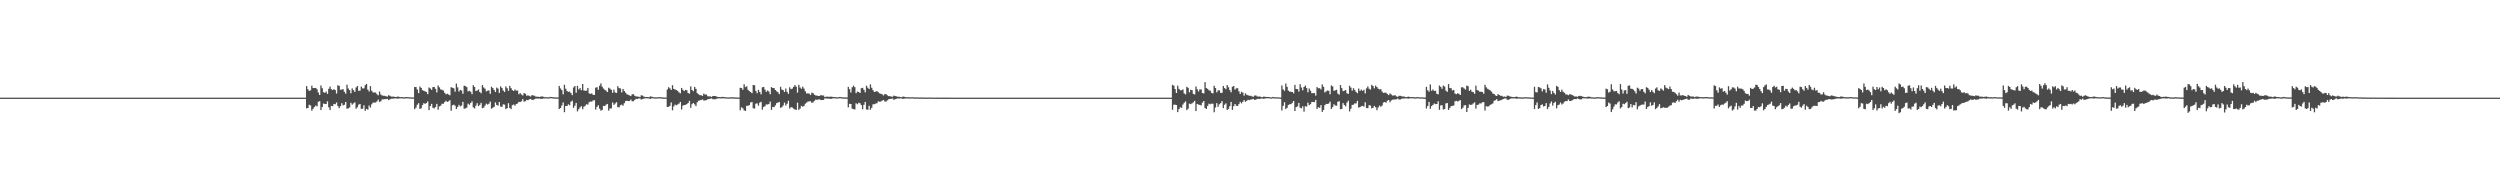 <?xml version="1.0" encoding="UTF-8"?>
<svg xmlns="http://www.w3.org/2000/svg" width="1920" height="150">
  <path d="M0 74.999h1v1.000H0zM1 74.999h1v1.000H1zM2 74.999h1v1.000H2zM3 74.999h1v1.000H3zM4 74.999h1v1.000H4zM5 74.999h1v1.000H5zM6 74.999h1v1.000H6zM7 74.999h1v1.000H7zM8 74.999h1v1.000H8zM9 74.999h1v1.000H9zM10 74.999h1v1.000H10zM11 74.999h1v1.000H11zM12 74.999h1v1.000H12zM13 74.999h1v1.000H13zM14 74.999h1v1.000H14zM15 74.999h1v1.000H15zM16 74.999h1v1.000H16zM17 74.999h1v1.000H17zM18 74.999h1v1.000H18zM19 74.999h1v1.000H19zM20 74.999h1v1.000H20zM21 74.999h1v1.000H21zM22 74.999h1v1.000H22zM23 74.999h1v1.000H23zM24 74.999h1v1.000H24zM25 74.999h1v1.000H25zM26 74.999h1v1.000H26zM27 74.999h1v1.000H27zM28 74.999h1v1.000H28zM29 74.999h1v1.000H29zM30 74.999h1v1.000H30zM31 74.999h1v1.000H31zM32 74.999h1v1.000H32zM33 74.999h1v1.000H33zM34 74.999h1v1.000H34zM35 74.999h1v1.000H35zM36 74.999h1v1.000H36zM37 74.999h1v1.000H37zM38 74.999h1v1.000H38zM39 74.999h1v1.000H39zM40 74.999h1v1.000H40zM41 74.999h1v1.000H41zM42 74.999h1v1.000H42zM43 74.999h1v1.000H43zM44 74.999h1v1.000H44zM45 74.999h1v1.000H45zM46 74.999h1v1.000H46zM47 74.999h1v1.000H47zM48 74.999h1v1.000H48zM49 74.999h1v1.000H49zM50 74.999h1v1.000H50zM51 74.999h1v1.000H51zM52 74.999h1v1.000H52zM53 74.999h1v1.000H53zM54 74.999h1v1.000H54zM55 74.999h1v1.000H55zM56 74.999h1v1.000H56zM57 74.999h1v1.000H57zM58 74.999h1v1.000H58zM59 74.999h1v1.000H59zM60 74.999h1v1.000H60zM61 74.999h1v1.000H61zM62 74.999h1v1.000H62zM63 74.999h1v1.000H63zM64 74.999h1v1.000H64zM65 74.999h1v1.000H65zM66 74.999h1v1.000H66zM67 74.999h1v1.000H67zM68 74.999h1v1.000H68zM69 74.999h1v1.000H69zM70 74.999h1v1.000H70zM71 74.999h1v1.000H71zM72 74.999h1v1.000H72zM73 74.999h1v1.000H73zM74 74.999h1v1.000H74zM75 74.999h1v1.000H75zM76 74.999h1v1.000H76zM77 74.999h1v1.000H77zM78 74.999h1v1.000H78zM79 74.999h1v1.000H79zM80 74.999h1v1.000H80zM81 74.999h1v1.000H81zM82 74.999h1v1.000H82zM83 74.999h1v1.000H83zM84 74.999h1v1.000H84zM85 74.999h1v1.000H85zM86 74.999h1v1.000H86zM87 74.999h1v1.000H87zM88 74.999h1v1.000H88zM89 74.999h1v1.000H89zM90 74.999h1v1.000H90zM91 74.999h1v1.000H91zM92 74.999h1v1.000H92zM93 74.999h1v1.000H93zM94 74.999h1v1.000H94zM95 74.999h1v1.000H95zM96 74.999h1v1.000H96zM97 74.999h1v1.000H97zM98 74.999h1v1.000H98zM99 74.999h1v1.000H99zM100 74.999h1v1.000H100zM101 74.999h1v1.000H101zM102 74.999h1v1.000H102zM103 74.999h1v1.000H103zM104 74.999h1v1.000H104zM105 74.999h1v1.000H105zM106 74.999h1v1.000H106zM107 74.999h1v1.000H107zM108 74.999h1v1.000H108zM109 74.999h1v1.000H109zM110 74.999h1v1.000H110zM111 74.999h1v1.000H111zM112 74.999h1v1.000H112zM113 74.999h1v1.000H113zM114 74.999h1v1.000H114zM115 74.999h1v1.000H115zM116 74.999h1v1.000H116zM117 74.999h1v1.000H117zM118 74.999h1v1.000H118zM119 74.999h1v1.000H119zM120 74.999h1v1.000H120zM121 74.999h1v1.000H121zM122 74.999h1v1.000H122zM123 74.999h1v1.000H123zM124 74.999h1v1.000H124zM125 74.999h1v1.000H125zM126 74.999h1v1.000H126zM127 74.999h1v1.000H127zM128 74.999h1v1.000H128zM129 74.999h1v1.000H129zM130 74.999h1v1.000H130zM131 74.999h1v1.000H131zM132 74.999h1v1.000H132zM133 74.999h1v1.000H133zM134 74.999h1v1.000H134zM135 74.999h1v1.000H135zM136 74.999h1v1.000H136zM137 74.999h1v1.000H137zM138 74.999h1v1.000H138zM139 74.999h1v1.000H139zM140 74.999h1v1.000H140zM141 74.999h1v1.000H141zM142 74.999h1v1.000H142zM143 74.999h1v1.000H143zM144 74.999h1v1.000H144zM145 74.999h1v1.000H145zM146 74.999h1v1.000H146zM147 74.999h1v1.000H147zM148 74.999h1v1.000H148zM149 74.999h1v1.000H149zM150 74.999h1v1.000H150zM151 74.999h1v1.000H151zM152 74.999h1v1.000H152zM153 74.999h1v1.000H153zM154 74.999h1v1.000H154zM155 74.999h1v1.000H155zM156 74.999h1v1.000H156zM157 74.999h1v1.000H157zM158 74.999h1v1.000H158zM159 74.999h1v1.000H159zM160 74.999h1v1.000H160zM161 74.999h1v1.000H161zM162 74.999h1v1.000H162zM163 74.999h1v1.000H163zM164 74.999h1v1.000H164zM165 74.999h1v1.000H165zM166 74.999h1v1.000H166zM167 74.999h1v1.000H167zM168 74.999h1v1.000H168zM169 74.999h1v1.000H169zM170 74.999h1v1.000H170zM171 74.999h1v1.000H171zM172 74.999h1v1.000H172zM173 74.999h1v1.000H173zM174 74.999h1v1.000H174zM175 74.999h1v1.000H175zM176 74.999h1v1.000H176zM177 74.999h1v1.000H177zM178 74.999h1v1.000H178zM179 74.999h1v1.000H179zM180 74.999h1v1.000H180zM181 74.999h1v1.000H181zM182 74.999h1v1.000H182zM183 74.999h1v1.000H183zM184 74.999h1v1.000H184zM185 74.999h1v1.000H185zM186 74.999h1v1.000H186zM187 74.999h1v1.000H187zM188 74.999h1v1.000H188zM189 74.999h1v1.000H189zM190 74.999h1v1.000H190zM191 74.999h1v1.000H191zM192 74.999h1v1.000H192zM193 74.999h1v1.000H193zM194 74.999h1v1.000H194zM195 74.999h1v1.000H195zM196 74.999h1v1.000H196zM197 74.999h1v1.000H197zM198 74.999h1v1.000H198zM199 74.999h1v1.000H199zM200 74.999h1v1.000H200zM201 74.999h1v1.000H201zM202 74.999h1v1.000H202zM203 74.999h1v1.000H203zM204 74.999h1v1.000H204zM205 74.999h1v1.000H205zM206 74.999h1v1.000H206zM207 74.999h1v1.000H207zM208 74.999h1v1.000H208zM209 74.999h1v1.000H209zM210 74.999h1v1.000H210zM211 74.999h1v1.000H211zM212 74.999h1v1.000H212zM213 74.999h1v1.000H213zM214 74.999h1v1.000H214zM215 74.999h1v1.000H215zM216 74.999h1v1.000H216zM217 74.999h1v1.000H217zM218 74.998h1v1.000H218zM219 74.999h1v1.000H219zM220 74.999h1v1.000H220zM221 74.999h1v1.000H221zM222 74.999h1v1.000H222zM223 74.999h1v1.000H223zM224 74.999h1v1.000H224zM225 74.999h1v1.000H225zM226 74.999h1v1.000H226zM227 74.999h1v1.000H227zM228 74.999h1v1.000H228zM229 74.999h1v1.000H229zM230 74.999h1v1.000H230zM231 74.999h1v1.000H231zM232 74.999h1v1.000H232zM233 74.999h1v1.000H233zM234 74.999h1v1.000H234zM235 66.142h1v17.089H235zM236 68.552h1v14.392H236zM237 69.833h1v10.676H237zM238 69.386h1v11.600H238zM239 65.813h1v19.228H239zM240 67.651h1v15.924H240zM241 67.586h1v14.552H241zM242 67.513h1v13.557H242zM243 68.624h1v13.044H243zM244 71.056h1v7.149H244zM245 72.979h1v4.708H245zM246 65.626h1v18.929H246zM247 67.795h1v14.390H247zM248 70.808h1v8.689H248zM249 71.254h1v8.591H249zM250 70.369h1v9.566H250zM251 72.104h1v5.733H251zM252 68.186h1v14.229H252zM253 66.458h1v18.053H253zM254 68.569h1v12.732H254zM255 69.166h1v12.407H255zM256 68.446h1v11.389H256zM257 69.245h1v10.854H257zM258 71.853h1v6.837H258zM259 65.490h1v15.976H259zM260 65.953h1v17.144H260zM261 68.965h1v12.577H261zM262 68.766h1v10.493H262zM263 68.487h1v12.476H263zM264 70.466h1v10.019H264zM265 71.958h1v6.401H265zM266 65.002h1v18.508H266zM267 68.012h1v15.169H267zM268 69.211h1v13.303H268zM269 71.608h1v7.346H269zM270 67.876h1v12.516H270zM271 69.241h1v10.162H271zM272 70.611h1v7.997H272zM273 67.182h1v16.334H273zM274 66.088h1v16.308H274zM275 69.726h1v10.642H275zM276 69.651h1v10.187H276zM277 66.502h1v17.119H277zM278 67.891h1v15.620H278zM279 67.913h1v12.982H279zM280 65.441h1v19.697H280zM281 64.410h1v19.268H281zM282 68.870h1v15.345H282zM283 70.262h1v10.798H283zM284 66.169h1v16.426H284zM285 69.667h1v10.417H285zM286 71.010h1v7.763H286zM287 71.018h1v7.785H287zM288 71.063h1v7.693H288zM289 72.357h1v5.522H289zM290 73.200h1v3.314H290zM291 70.279h1v7.931H291zM292 72.542h1v5.291H292zM293 73.313h1v3.013H293zM294 73.538h1v2.750H294zM295 73.571h1v2.585H295zM296 73.977h1v2.169H296zM297 74.157h1v1.711H297zM298 73.134h1v3.777H298zM299 73.588h1v2.665H299zM300 74.192h1v1.626H300zM301 74.177h1v1.610H301zM302 74.166h1v1.535H302zM303 74.492h1v1.017H303zM304 74.424h1v1.215H304zM305 74.078h1v1.723H305zM306 74.374h1v1.178H306zM307 74.574h1v1.000H307zM308 74.569h1v1.000H308zM309 74.656h1v1.000H309zM310 74.770h1v1.000H310zM311 74.481h1v1.026H311zM312 74.547h1v1.000H312zM313 74.573h1v1.000H313zM314 74.766h1v1.000H314zM315 74.743h1v1.000H315zM316 74.819h1v1.000H316zM317 74.852h1v1.000H317zM318 66.839h1v17.025H318zM319 66.875h1v15.769H319zM320 68.761h1v11.693H320zM321 71.528h1v7.717H321zM322 66.471h1v17.239H322zM323 67.550h1v15.544H323zM324 69.204h1v11.546H324zM325 69.757h1v9.435H325zM326 70.145h1v9.603H326zM327 70.616h1v8.537H327zM328 72.309h1v5.604H328zM329 67.161h1v17.483H329zM330 67.938h1v13.524H330zM331 68.944h1v10.825H331zM332 66.906h1v15.901H332zM333 66.807h1v16.436H333zM334 68.272h1v13.796H334zM335 70.947h1v8.847H335zM336 65.620h1v18.639H336zM337 67.081h1v14.659H337zM338 68.657h1v12.510H338zM339 68.960h1v10.715H339zM340 69.532h1v10.194H340zM341 71.219h1v7.220H341zM342 72.392h1v4.991H342zM343 71.982h1v6.286H343zM344 72.530h1v5.306H344zM345 73.139h1v3.816H345zM346 66.991h1v18.060H346zM347 67.398h1v13.488H347zM348 67.791h1v12.573H348zM349 70.425h1v10.733H349zM350 64.172h1v19.519H350zM351 67.068h1v15.085H351zM352 70.323h1v10.227H352zM353 69.058h1v12.648H353zM354 69.556h1v11.570H354zM355 71.975h1v6.241H355zM356 65.846h1v17.598H356zM357 66.104h1v17.208H357zM358 66.932h1v15.681H358zM359 70.174h1v9.438H359zM360 69.751h1v10.712H360zM361 70.460h1v8.689H361zM362 72.350h1v5.487H362zM363 65.455h1v16.981H363zM364 66.764h1v16.530H364zM365 69.916h1v11.235H365zM366 69.548h1v9.733H366zM367 68.726h1v12.786H367zM368 70.664h1v9.894H368zM369 71.646h1v7.319H369zM370 65.312h1v17.786H370zM371 67.171h1v15.447H371zM372 68.090h1v13.001H372zM373 70.183h1v9.453H373zM374 69.625h1v10.723H374zM375 69.441h1v10.235H375zM376 72.033h1v5.972H376zM377 66.574h1v16.935H377zM378 67.640h1v15.085H378zM379 69.078h1v12.965H379zM380 70.698h1v7.955H380zM381 67.254h1v13.342H381zM382 68.052h1v13.067H382zM383 71.317h1v7.049H383zM384 66.369h1v15.456H384zM385 67.554h1v14.532H385zM386 69.501h1v10.611H386zM387 70.590h1v9.804H387zM388 66.410h1v17.390H388zM389 67.720h1v15.335H389zM390 69.724h1v9.541H390zM391 65.936h1v16.909H391zM392 67.663h1v16.153H392zM393 69.237h1v11.579H393zM394 69.899h1v10.315H394zM395 68.688h1v12.512H395zM396 69.559h1v10.342H396zM397 69.506h1v9.960H397zM398 72.376h1v5.870H398zM399 71.550h1v6.855H399zM400 72.617h1v5.183H400zM401 73.321h1v2.831H401zM402 71.462h1v6.547H402zM403 72.055h1v5.700H403zM404 73.482h1v3.250H404zM405 73.254h1v3.763H405zM406 73.599h1v2.705H406zM407 74.111h1v1.882H407zM408 73.052h1v3.670H408zM409 73.302h1v3.345H409zM410 73.548h1v2.720H410zM411 74.176h1v1.506H411zM412 74.281h1v1.433H412zM413 74.273h1v1.428H413zM414 74.521h1v1.175H414zM415 74.031h1v1.887H415zM416 74.111h1v1.745H416zM417 74.288h1v1.309H417zM418 74.693h1v1.000H418zM419 74.573h1v1.000H419zM420 74.681h1v1.000H420zM421 74.775h1v1.000H421zM422 74.419h1v1.052H422zM423 74.490h1v1.000H423zM424 74.614h1v1.000H424zM425 74.769h1v1.000H425zM426 74.810h1v1.000H426zM427 74.758h1v1.000H427zM428 74.843h1v1.000H428zM429 66.008h1v17.712H429zM430 67.963h1v15.001H430zM431 69.197h1v11.813H431zM432 72.435h1v6.208H432zM433 65.079h1v21.094H433zM434 68.168h1v13.244H434zM435 69.961h1v11.461H435zM436 70.489h1v9.625H436zM437 70.362h1v10.494H437zM438 71.463h1v6.679H438zM439 73.041h1v4.259H439zM440 67.179h1v15.633H440zM441 66.049h1v15.144H441zM442 71.236h1v7.805H442zM443 65.919h1v19.620H443zM444 68.691h1v15.226H444zM445 67.706h1v14.782H445zM446 69.269h1v12.287H446zM447 64.532h1v19.386H447zM448 69.452h1v12.529H448zM449 69.719h1v11.487H449zM450 69.557h1v10.483H450zM451 67.514h1v12.869H451zM452 71.725h1v6.742H452zM453 72.113h1v5.858H453zM454 71.686h1v6.376H454zM455 72.810h1v4.355H455zM456 72.902h1v4.069H456zM457 67.349h1v16.790H457zM458 66.940h1v15.126H458zM459 68.947h1v11.899H459zM460 65.859h1v17.610H460zM461 64.063h1v20.924H461zM462 66.555h1v17.873H462zM463 67.997h1v13.330H463zM464 68.981h1v12.499H464zM465 69.632h1v10.729H465zM466 70.684h1v9.139H466zM467 67.375h1v17.613H467zM468 68.117h1v15.208H468zM469 68.985h1v14.245H469zM470 71.238h1v7.456H470zM471 68.825h1v11.709H471zM472 70.998h1v8.471H472zM473 71.349h1v7.147H473zM474 66.208h1v16.097H474zM475 67.675h1v14.756H475zM476 67.951h1v12.908H476zM477 71.028h1v9.304H477zM478 68.301h1v12.893H478zM479 69.928h1v9.308H479zM480 71.172h1v6.455H480zM481 72.339h1v5.037H481zM482 72.873h1v4.731H482zM483 73.277h1v4.251H483zM484 73.778h1v2.658H484zM485 72.394h1v5.335H485zM486 72.401h1v5.378H486zM487 73.516h1v3.214H487zM488 74.046h1v1.831H488zM489 74.119h1v1.839H489zM490 74.224h1v1.408H490zM491 74.592h1v1.000H491zM492 73.188h1v3.305H492zM493 73.438h1v2.660H493zM494 74.128h1v1.613H494zM495 74.529h1v1.000H495zM496 74.452h1v1.056H496zM497 74.563h1v1.000H497zM498 74.692h1v1.000H498zM499 74.022h1v1.962H499zM500 74.194h1v1.351H500zM501 74.541h1v1.000H501zM502 74.749h1v1.000H502zM503 74.719h1v1.000H503zM504 74.793h1v1.000H504zM505 74.592h1v1.000H505zM506 74.526h1v1.029H506zM507 74.687h1v1.000H507zM508 74.765h1v1.000H508zM509 74.874h1v1.000H509zM510 74.881h1v1.000H510zM511 74.882h1v1.000H511zM512 68.707h1v13.458H512zM513 66.965h1v15.061H513zM514 67.861h1v13.422H514zM515 69.061h1v9.619H515zM516 65.429h1v19.314H516zM517 68.250h1v13.488H517zM518 68.707h1v11.644H518zM519 69.173h1v11.652H519zM520 69.860h1v10.372H520zM521 70.944h1v8.614H521zM522 71.696h1v6.576H522zM523 67.544h1v16.540H523zM524 68.952h1v12.165H524zM525 69.968h1v10.709H525zM526 69.037h1v11.460H526zM527 69.304h1v10.685H527zM528 71.468h1v7.560H528zM529 71.961h1v5.498H529zM530 66.364h1v16.421H530zM531 69.059h1v10.986H531zM532 70.046h1v9.071H532zM533 66.701h1v13.428H533zM534 68.241h1v13.285H534zM535 71.517h1v7.074H535zM536 72.398h1v5.029H536zM537 73.082h1v3.908H537zM538 73.156h1v3.698H538zM539 73.614h1v2.699H539zM540 71.908h1v5.251H540zM541 72.634h1v4.505H541zM542 72.542h1v4.336H542zM543 73.863h1v2.381H543zM544 74.082h1v2.001H544zM545 73.978h1v1.802H545zM546 74.431h1v1.142H546zM547 73.737h1v2.437H547zM548 73.671h1v2.517H548zM549 73.806h1v2.449H549zM550 74.153h1v1.617H550zM551 74.558h1v1.000H551zM552 74.513h1v1.000H552zM553 74.661h1v1.000H553zM554 74.366h1v1.139H554zM555 74.493h1v1.065H555zM556 74.520h1v1.000H556zM557 74.736h1v1.000H557zM558 74.790h1v1.000H558zM559 74.779h1v1.000H559zM560 74.822h1v1.000H560zM561 74.620h1v1.000H561zM562 74.725h1v1.000H562zM563 74.754h1v1.000H563zM564 74.820h1v1.000H564zM565 74.871h1v1.000H565zM566 74.886h1v1.000H566zM567 74.923h1v1.000H567zM568 67.431h1v17.241H568zM569 67.651h1v14.760H569zM570 68.910h1v14.293H570zM571 64.671h1v20.085H571zM572 66.901h1v18.362H572zM573 66.237h1v15.000H573zM574 68.969h1v12.266H574zM575 69.971h1v10.781H575zM576 70.675h1v8.079H576zM577 71.574h1v6.713H577zM578 65.241h1v17.921H578zM579 65.485h1v17.928H579zM580 69.803h1v9.851H580zM581 71.601h1v7.782H581zM582 68.948h1v12.193H582zM583 70.627h1v8.234H583zM584 72.454h1v5.751H584zM585 67.067h1v17.130H585zM586 66.746h1v15.357H586zM587 68.770h1v12.802H587zM588 70.548h1v9.648H588zM589 69.533h1v10.724H589zM590 70.240h1v9.664H590zM591 72.323h1v5.703H591zM592 66.847h1v17.513H592zM593 67.593h1v14.537H593zM594 67.611h1v14.702H594zM595 69.107h1v11.848H595zM596 70.113h1v9.081H596zM597 70.877h1v7.932H597zM598 72.273h1v5.996H598zM599 66.660h1v16.140H599zM600 68.735h1v13.610H600zM601 69.224h1v11.758H601zM602 70.674h1v8.114H602zM603 68.018h1v12.961H603zM604 70.496h1v9.160H604zM605 72.093h1v5.298H605zM606 67.049h1v16.295H606zM607 68.509h1v13.757H607zM608 68.055h1v14.539H608zM609 66.689h1v16.752H609zM610 65.378h1v18.703H610zM611 66.633h1v17.820H611zM612 71.133h1v7.733H612zM613 65.120h1v19.187H613zM614 67.203h1v16.155H614zM615 68.167h1v13.111H615zM616 66.565h1v15.417H616zM617 68.068h1v13.307H617zM618 70.111h1v9.532H618zM619 71.729h1v7.046H619zM620 71.738h1v6.268H620zM621 71.875h1v5.962H621zM622 72.923h1v4.868H622zM623 71.147h1v7.835H623zM624 71.597h1v6.977H624zM625 72.748h1v4.649H625zM626 73.326h1v3.145H626zM627 73.410h1v3.224H627zM628 73.724h1v2.685H628zM629 73.695h1v2.632H629zM630 72.897h1v3.977H630zM631 73.355h1v3.467H631zM632 73.314h1v3.437H632zM633 74.529h1v1.000H633zM634 74.239h1v1.408H634zM635 74.180h1v1.554H635zM636 74.372h1v1.376H636zM637 74.241h1v1.659H637zM638 74.265h1v1.592H638zM639 74.382h1v1.183H639zM640 74.574h1v1.000H640zM641 74.559h1v1.000H641zM642 74.680h1v1.000H642zM643 74.781h1v1.000H643zM644 74.446h1v1.000H644zM645 74.537h1v1.000H645zM646 74.625h1v1.000H646zM647 74.815h1v1.000H647zM648 74.779h1v1.000H648zM649 74.807h1v1.000H649zM650 74.874h1v1.000H650zM651 66.711h1v15.728H651zM652 68.529h1v11.185H652zM653 70.996h1v8.856H653zM654 67.044h1v16.436H654zM655 65.788h1v18.079H655zM656 66.896h1v17.167H656zM657 71.575h1v7.758H657zM658 70.320h1v9.754H658zM659 70.644h1v8.271H659zM660 71.418h1v7.888H660zM661 67.738h1v13.013H661zM662 67.434h1v16.449H662zM663 68.955h1v11.526H663zM664 70.927h1v7.382H664zM665 65.778h1v18.278H665zM666 67.360h1v16.971H666zM667 68.426h1v12.814H667zM668 64.759h1v19.522H668zM669 67.359h1v15.378H669zM670 69.257h1v10.866H670zM671 70.639h1v9.401H671zM672 70.328h1v9.214H672zM673 69.940h1v9.379H673zM674 70.813h1v7.013H674zM675 71.668h1v6.441H675zM676 72.018h1v5.937H676zM677 72.394h1v4.940H677zM678 73.338h1v3.410H678zM679 72.310h1v5.572H679zM680 72.345h1v5.694H680zM681 73.217h1v3.824H681zM682 73.827h1v2.450H682zM683 73.852h1v2.199H683zM684 74.214h1v1.631H684zM685 74.296h1v1.399H685zM686 73.445h1v3.241H686zM687 73.778h1v2.367H687zM688 73.999h1v1.874H688zM689 74.316h1v1.212H689zM690 74.292h1v1.470H690zM691 74.488h1v1.000H691zM692 74.715h1v1.000H692zM693 74.110h1v1.796H693zM694 74.344h1v1.432H694zM695 74.598h1v1.000H695zM696 74.681h1v1.000H696zM697 74.661h1v1.000H697zM698 74.716h1v1.000H698zM699 74.796h1v1.000H699zM700 74.580h1v1.000H700zM701 74.776h1v1.000H701zM702 74.805h1v1.000H702zM703 74.806h1v1.000H703zM704 74.801h1v1.000H704zM705 74.875h1v1.000H705zM706 74.843h1v1.000H706zM707 74.827h1v1.000H707zM708 74.873h1v1.000H708zM709 74.896h1v1.000H709zM710 74.916h1v1.000H710zM711 74.922h1v1.000H711zM712 74.950h1v1.000H712zM713 74.876h1v1.000H713zM714 74.884h1v1.000H714zM715 74.944h1v1.000H715zM716 74.954h1v1.000H716zM717 74.944h1v1.000H717zM718 74.952h1v1.000H718zM719 74.963h1v1.000H719zM720 74.932h1v1.000H720zM721 74.940h1v1.000H721zM722 74.970h1v1.000H722zM723 74.982h1v1.000H723zM724 74.977h1v1.000H724zM725 74.980h1v1.000H725zM726 74.978h1v1.000H726zM727 74.969h1v1.000H727zM728 74.971h1v1.000H728zM729 74.981h1v1.000H729zM730 74.991h1v1.000H730zM731 74.987h1v1.000H731zM732 74.988h1v1.000H732zM733 74.991h1v1.000H733zM734 74.987h1v1.000H734zM735 74.986h1v1.000H735zM736 74.992h1v1.000H736zM737 74.994h1v1.000H737zM738 74.994h1v1.000H738zM739 74.995h1v1.000H739zM740 74.996h1v1.000H740zM741 74.992h1v1.000H741zM742 74.992h1v1.000H742zM743 74.995h1v1.000H743zM744 74.997h1v1.000H744zM745 74.996h1v1.000H745zM746 74.996h1v1.000H746zM747 74.997h1v1.000H747zM748 74.996h1v1.000H748zM749 74.995h1v1.000H749zM750 74.997h1v1.000H750zM751 74.998h1v1.000H751zM752 74.998h1v1.000H752zM753 74.998h1v1.000H753zM754 74.998h1v1.000H754zM755 74.997h1v1.000H755zM756 74.997h1v1.000H756zM757 74.998h1v1.000H757zM758 74.998h1v1.000H758zM759 74.998h1v1.000H759zM760 74.998h1v1.000H760zM761 74.999h1v1.000H761zM762 74.998h1v1.000H762zM763 74.998h1v1.000H763zM764 74.998h1v1.000H764zM765 74.999h1v1.000H765zM766 74.999h1v1.000H766zM767 74.999h1v1.000H767zM768 74.999h1v1.000H768zM769 74.998h1v1.000H769zM770 74.999h1v1.000H770zM771 74.999h1v1.000H771zM772 74.999h1v1.000H772zM773 74.999h1v1.000H773zM774 74.999h1v1.000H774zM775 74.999h1v1.000H775zM776 74.999h1v1.000H776zM777 74.999h1v1.000H777zM778 74.999h1v1.000H778zM779 74.999h1v1.000H779zM780 74.999h1v1.000H780zM781 74.999h1v1.000H781zM782 74.999h1v1.000H782zM783 74.999h1v1.000H783zM784 74.999h1v1.000H784zM785 74.999h1v1.000H785zM786 74.999h1v1.000H786zM787 74.999h1v1.000H787zM788 74.999h1v1.000H788zM789 74.999h1v1.000H789zM790 74.999h1v1.000H790zM791 74.999h1v1.000H791zM792 74.999h1v1.000H792zM793 74.999h1v1.000H793zM794 74.999h1v1.000H794zM795 74.999h1v1.000H795zM796 74.999h1v1.000H796zM797 74.999h1v1.000H797zM798 74.999h1v1.000H798zM799 74.999h1v1.000H799zM800 74.999h1v1.000H800zM801 74.999h1v1.000H801zM802 74.999h1v1.000H802zM803 74.999h1v1.000H803zM804 74.999h1v1.000H804zM805 74.999h1v1.000H805zM806 74.999h1v1.000H806zM807 74.999h1v1.000H807zM808 74.999h1v1.000H808zM809 74.999h1v1.000H809zM810 74.999h1v1.000H810zM811 74.999h1v1.000H811zM812 74.999h1v1.000H812zM813 74.999h1v1.000H813zM814 74.999h1v1.000H814zM815 74.999h1v1.000H815zM816 74.999h1v1.000H816zM817 74.999h1v1.000H817zM818 74.999h1v1.000H818zM819 74.999h1v1.000H819zM820 74.999h1v1.000H820zM821 74.999h1v1.000H821zM822 74.999h1v1.000H822zM823 74.999h1v1.000H823zM824 74.999h1v1.000H824zM825 74.999h1v1.000H825zM826 74.999h1v1.000H826zM827 74.999h1v1.000H827zM828 74.999h1v1.000H828zM829 74.999h1v1.000H829zM830 74.999h1v1.000H830zM831 74.999h1v1.000H831zM832 74.999h1v1.000H832zM833 74.999h1v1.000H833zM834 74.999h1v1.000H834zM835 74.999h1v1.000H835zM836 74.999h1v1.000H836zM837 74.999h1v1.000H837zM838 74.999h1v1.000H838zM839 74.999h1v1.000H839zM840 74.999h1v1.000H840zM841 74.999h1v1.000H841zM842 74.999h1v1.000H842zM843 74.999h1v1.000H843zM844 74.999h1v1.000H844zM845 74.999h1v1.000H845zM846 74.999h1v1.000H846zM847 74.999h1v1.000H847zM848 74.999h1v1.000H848zM849 74.999h1v1.000H849zM850 74.999h1v1.000H850zM851 74.999h1v1.000H851zM852 74.999h1v1.000H852zM853 74.999h1v1.000H853zM854 74.999h1v1.000H854zM855 74.999h1v1.000H855zM856 74.999h1v1.000H856zM857 74.999h1v1.000H857zM858 74.999h1v1.000H858zM859 74.999h1v1.000H859zM860 74.999h1v1.000H860zM861 74.999h1v1.000H861zM862 74.999h1v1.000H862zM863 74.999h1v1.000H863zM864 74.999h1v1.000H864zM865 74.999h1v1.000H865zM866 74.999h1v1.000H866zM867 74.999h1v1.000H867zM868 74.999h1v1.000H868zM869 74.999h1v1.000H869zM870 74.999h1v1.000H870zM871 74.999h1v1.000H871zM872 74.999h1v1.000H872zM873 74.999h1v1.000H873zM874 74.999h1v1.000H874zM875 74.999h1v1.000H875zM876 74.999h1v1.000H876zM877 74.999h1v1.000H877zM878 74.999h1v1.000H878zM879 74.999h1v1.000H879zM880 74.999h1v1.000H880zM881 74.999h1v1.000H881zM882 74.999h1v1.000H882zM883 74.999h1v1.000H883zM884 74.999h1v1.000H884zM885 74.999h1v1.000H885zM886 74.999h1v1.000H886zM887 74.999h1v1.000H887zM888 74.999h1v1.000H888zM889 74.999h1v1.000H889zM890 74.999h1v1.000H890zM891 74.999h1v1.000H891zM892 74.999h1v1.000H892zM893 74.999h1v1.000H893zM894 74.999h1v1.000H894zM895 74.999h1v1.000H895zM896 74.999h1v1.000H896zM897 74.999h1v1.000H897zM898 74.999h1v1.000H898zM899 74.999h1v1.000H899zM900 65.162h1v19.152H900zM901 65.779h1v14.664H901zM902 68.394h1v11.985H902zM903 71.443h1v9.242H903zM904 65.780h1v20.314H904zM905 68.272h1v15.548H905zM906 69.300h1v13.059H906zM907 69.250h1v13.557H907zM908 68.701h1v11.563H908zM909 71.744h1v7.152H909zM910 72.474h1v5.416H910zM911 66.659h1v17.914H911zM912 67.493h1v15.940H912zM913 70.891h1v8.683H913zM914 68.942h1v11.047H914zM915 69.241h1v10.131H915zM916 72.078h1v6.498H916zM917 72.571h1v4.914H917zM918 66.403h1v18.896H918zM919 68.576h1v11.252H919zM920 70.223h1v10.144H920zM921 68.606h1v11.949H921zM922 68.777h1v12.202H922zM923 71.409h1v7.378H923zM924 71.763h1v5.855H924zM925 63.084h1v19.903H925zM926 67.615h1v16.044H926zM927 68.256h1v13.052H927zM928 69.353h1v10.244H928zM929 69.629h1v10.447H929zM930 71.295h1v8.346H930zM931 71.743h1v7.944H931zM932 65.825h1v20.408H932zM933 67.566h1v15.030H933zM934 70.926h1v8.301H934zM935 69.427h1v12.602H935zM936 69.389h1v10.727H936zM937 71.309h1v7.900H937zM938 71.278h1v6.331H938zM939 65.994h1v17.040H939zM940 67.612h1v12.829H940zM941 68.505h1v10.908H941zM942 65.329h1v19.077H942zM943 67.043h1v16.579H943zM944 69.216h1v12.276H944zM945 70.835h1v7.436H945zM946 66.597h1v17.775H946zM947 66.039h1v15.530H947zM948 68.825h1v11.047H948zM949 67.861h1v13.357H949zM950 67.758h1v13.671H950zM951 70.146h1v9.835H951zM952 72.162h1v6.049H952zM953 70.462h1v8.932H953zM954 71.155h1v7.051H954zM955 73.460h1v3.414H955zM956 71.690h1v6.472H956zM957 72.823h1v4.652H957zM958 73.158h1v3.444H958zM959 73.570h1v3.353H959zM960 73.512h1v2.974H960zM961 73.963h1v2.388H961zM962 74.355h1v1.534H962zM963 73.443h1v3.271H963zM964 73.279h1v3.292H964zM965 74.027h1v1.963H965zM966 74.114h1v1.689H966zM967 74.147h1v1.872H967zM968 74.398h1v1.213H968zM969 74.704h1v1.000H969zM970 74.171h1v1.730H970zM971 74.285h1v1.408H971zM972 74.479h1v1.020H972zM973 74.438h1v1.000H973zM974 74.507h1v1.000H974zM975 74.686h1v1.000H975zM976 74.802h1v1.000H976zM977 74.458h1v1.072H977zM978 74.588h1v1.000H978zM979 74.742h1v1.000H979zM980 74.735h1v1.000H980zM981 74.687h1v1.000H981zM982 74.830h1v1.000H982zM983 74.928h1v1.000H983zM984 65.639h1v19.275H984zM985 68.647h1v12.671H985zM986 69.750h1v8.789H986zM987 64.157h1v19.612H987zM988 66.710h1v16.097H988zM989 69.606h1v11.040H989zM990 70.423h1v9.601H990zM991 70.436h1v9.545H991zM992 70.673h1v8.261H992zM993 71.691h1v5.860H993zM994 65.203h1v20.032H994zM995 68.278h1v13.957H995zM996 68.451h1v13.222H996zM997 70.353h1v8.725H997zM998 64.654h1v18.016H998zM999 67.248h1v15.960H999zM1000 69.369h1v12.306H1000zM1001 66.837h1v18.910H1001zM1002 65.685h1v15.910H1002zM1003 67.636h1v14.159H1003zM1004 70.870h1v7.926H1004zM1005 67.947h1v12.801H1005zM1006 69.621h1v10.357H1006zM1007 71.597h1v6.753H1007zM1008 71.526h1v6.771H1008zM1009 71.498h1v6.970H1009zM1010 73.441h1v3.236H1010zM1011 66.861h1v16.821H1011zM1012 67.771h1v14.536H1012zM1013 67.748h1v15.071H1013zM1014 68.682h1v12.063H1014zM1015 64.825h1v21.081H1015zM1016 66.642h1v17.801H1016zM1017 70.982h1v9.795H1017zM1018 70.181h1v9.575H1018zM1019 69.495h1v10.370H1019zM1020 69.726h1v9.775H1020zM1021 72.412h1v5.657H1021zM1022 65.623h1v18.072H1022zM1023 66.343h1v15.933H1023zM1024 69.729h1v10.385H1024zM1025 69.386h1v11.687H1025zM1026 68.931h1v12.295H1026zM1027 71.875h1v6.318H1027zM1028 72.718h1v4.958H1028zM1029 65.314h1v18.524H1029zM1030 67.704h1v15.947H1030zM1031 69.989h1v9.196H1031zM1032 69.620h1v11.092H1032zM1033 69.180h1v12.467H1033zM1034 71.659h1v7.143H1034zM1035 72.108h1v5.199H1035zM1036 65.890h1v19.662H1036zM1037 67.256h1v16.194H1037zM1038 69.616h1v10.972H1038zM1039 67.752h1v12.617H1039zM1040 69.146h1v10.263H1040zM1041 70.663h1v8.733H1041zM1042 71.589h1v5.898H1042zM1043 68.007h1v14.621H1043zM1044 69.807h1v12.412H1044zM1045 68.818h1v12.801H1045zM1046 69.811h1v11.441H1046zM1047 68.956h1v12.899H1047zM1048 71.739h1v6.817H1048zM1049 67.857h1v15.110H1049zM1050 66.346h1v16.736H1050zM1051 68.162h1v12.649H1051zM1052 68.797h1v12.279H1052zM1053 65.195h1v18.046H1053zM1054 66.115h1v16.643H1054zM1055 67.857h1v13.479H1055zM1056 65.760h1v16.609H1056zM1057 66.887h1v17.740H1057zM1058 68.165h1v14.351H1058zM1059 68.682h1v12.424H1059zM1060 68.434h1v13.605H1060zM1061 70.290h1v10.724H1061zM1062 71.388h1v7.353H1062zM1063 71.194h1v7.167H1063zM1064 71.232h1v7.635H1064zM1065 72.242h1v5.123H1065zM1066 73.059h1v3.737H1066zM1067 71.708h1v6.793H1067zM1068 72.530h1v4.648H1068zM1069 73.345h1v3.177H1069zM1070 73.384h1v3.125H1070zM1071 73.094h1v3.267H1071zM1072 74.009h1v2.297H1072zM1073 74.323h1v1.330H1073zM1074 73.556h1v2.891H1074zM1075 73.573h1v2.825H1075zM1076 73.954h1v1.909H1076zM1077 74.133h1v1.494H1077zM1078 74.124h1v1.542H1078zM1079 74.547h1v1.009H1079zM1080 74.540h1v1.000H1080zM1081 74.170h1v1.720H1081zM1082 74.407h1v1.102H1082zM1083 74.625h1v1.000H1083zM1084 74.473h1v1.000H1084zM1085 74.549h1v1.000H1085zM1086 74.718h1v1.000H1086zM1087 74.775h1v1.000H1087zM1088 74.467h1v1.000H1088zM1089 74.676h1v1.000H1089zM1090 74.749h1v1.000H1090zM1091 74.775h1v1.000H1091zM1092 74.746h1v1.000H1092zM1093 74.857h1v1.000H1093zM1094 74.907h1v1.000H1094zM1095 66.644h1v16.713H1095zM1096 69.349h1v12.122H1096zM1097 70.391h1v7.917H1097zM1098 64.841h1v18.670H1098zM1099 69.660h1v11.872H1099zM1100 68.654h1v11.932H1100zM1101 69.851h1v9.614H1101zM1102 69.692h1v10.321H1102zM1103 72.050h1v7.833H1103zM1104 72.436h1v5.312H1104zM1105 65.678h1v18.674H1105zM1106 66.690h1v14.244H1106zM1107 68.223h1v12.625H1107zM1108 65.690h1v18.483H1108zM1109 66.472h1v17.215H1109zM1110 69.593h1v9.838H1110zM1111 70.502h1v8.642H1111zM1112 64.563h1v19.914H1112zM1113 67.511h1v15.329H1113zM1114 67.812h1v13.699H1114zM1115 69.463h1v11.774H1115zM1116 68.998h1v12.040H1116zM1117 71.838h1v5.991H1117zM1118 72.357h1v5.076H1118zM1119 71.619h1v6.413H1119zM1120 72.050h1v5.389H1120zM1121 72.966h1v3.949H1121zM1122 67.029h1v16.753H1122zM1123 67.055h1v15.703H1123zM1124 67.954h1v13.018H1124zM1125 68.774h1v11.966H1125zM1126 65.759h1v20.264H1126zM1127 66.196h1v16.635H1127zM1128 69.798h1v10.419H1128zM1129 68.875h1v11.726H1129zM1130 70.432h1v9.922H1130zM1131 70.792h1v8.613H1131zM1132 72.026h1v6.580H1132zM1133 65.747h1v17.670H1133zM1134 69.151h1v11.450H1134zM1135 69.628h1v10.706H1135zM1136 70.504h1v8.851H1136zM1137 70.416h1v9.066H1137zM1138 70.731h1v7.828H1138zM1139 71.982h1v6.474H1139zM1140 65.106h1v19.795H1140zM1141 67.078h1v14.498H1141zM1142 68.208h1v13.639H1142zM1143 68.775h1v12.861H1143zM1144 69.494h1v11.007H1144zM1145 70.347h1v9.708H1145zM1146 71.845h1v7.547H1146zM1147 72.185h1v5.246H1147zM1148 73.290h1v3.683H1148zM1149 73.739h1v2.414H1149zM1150 72.224h1v5.426H1150zM1151 73.009h1v4.277H1151zM1152 73.537h1v3.526H1152zM1153 73.585h1v3.070H1153zM1154 74.273h1v1.738H1154zM1155 74.078h1v1.570H1155zM1156 74.491h1v1.029H1156zM1157 73.423h1v3.149H1157zM1158 73.508h1v3.174H1158zM1159 73.997h1v2.069H1159zM1160 74.314h1v1.286H1160zM1161 74.492h1v1.078H1161zM1162 74.514h1v1.035H1162zM1163 74.573h1v1.000H1163zM1164 74.152h1v1.694H1164zM1165 74.430h1v1.295H1165zM1166 74.633h1v1.000H1166zM1167 74.773h1v1.000H1167zM1168 74.765h1v1.000H1168zM1169 74.796h1v1.000H1169zM1170 74.818h1v1.000H1170zM1171 74.577h1v1.000H1171zM1172 74.687h1v1.000H1172zM1173 74.718h1v1.000H1173zM1174 74.845h1v1.000H1174zM1175 74.836h1v1.000H1175zM1176 74.883h1v1.000H1176zM1177 74.930h1v1.000H1177zM1178 66.678h1v17.064H1178zM1179 70.746h1v9.942H1179zM1180 70.957h1v7.673H1180zM1181 66.806h1v16.789H1181zM1182 67.098h1v15.950H1182zM1183 67.824h1v12.840H1183zM1184 70.198h1v9.956H1184zM1185 68.468h1v13.318H1185zM1186 68.695h1v12.671H1186zM1187 71.147h1v8.052H1187zM1188 64.813h1v18.964H1188zM1189 67.415h1v14.697H1189zM1190 69.555h1v9.931H1190zM1191 72.309h1v5.603H1191zM1192 69.828h1v11.261H1192zM1193 71.393h1v7.721H1193zM1194 72.578h1v5.553H1194zM1195 65.965h1v17.248H1195zM1196 66.681h1v14.115H1196zM1197 69.233h1v11.042H1197zM1198 70.570h1v8.158H1198zM1199 68.873h1v11.358H1199zM1200 70.432h1v9.051H1200zM1201 71.291h1v6.817H1201zM1202 72.458h1v5.168H1202zM1203 72.580h1v5.078H1203zM1204 73.109h1v3.248H1204zM1205 72.414h1v5.086H1205zM1206 72.474h1v5.073H1206zM1207 73.035h1v3.963H1207zM1208 73.544h1v2.804H1208zM1209 74.213h1v1.806H1209zM1210 74.002h1v2.191H1210zM1211 74.381h1v1.198H1211zM1212 73.700h1v2.259H1212zM1213 73.593h1v2.794H1213zM1214 73.830h1v2.453H1214zM1215 74.140h1v1.429H1215zM1216 74.465h1v1.074H1216zM1217 74.579h1v1.000H1217zM1218 74.623h1v1.000H1218zM1219 74.208h1v1.577H1219zM1220 74.275h1v1.363H1220zM1221 74.399h1v1.168H1221zM1222 74.801h1v1.000H1222zM1223 74.748h1v1.000H1223zM1224 74.805h1v1.000H1224zM1225 74.875h1v1.000H1225zM1226 74.605h1v1.000H1226zM1227 74.611h1v1.000H1227zM1228 74.698h1v1.000H1228zM1229 74.760h1v1.000H1229zM1230 74.869h1v1.000H1230zM1231 74.894h1v1.000H1231zM1232 74.922h1v1.000H1232zM1233 68.095h1v14.169H1233zM1234 68.536h1v12.884H1234zM1235 71.094h1v7.717H1235zM1236 70.446h1v9.118H1236zM1237 64.729h1v21.339H1237zM1238 68.705h1v15.309H1238zM1239 70.117h1v11.816H1239zM1240 70.036h1v10.068H1240zM1241 69.831h1v10.391H1241zM1242 71.497h1v7.139H1242zM1243 72.421h1v5.367H1243zM1244 64.591h1v18.696H1244zM1245 68.747h1v13.530H1245zM1246 71.808h1v7.811H1246zM1247 69.489h1v10.537H1247zM1248 69.174h1v10.050H1248zM1249 72.043h1v6.102H1249zM1250 65.840h1v17.266H1250zM1251 65.614h1v16.942H1251zM1252 68.075h1v11.837H1252zM1253 68.273h1v14.190H1253zM1254 68.852h1v11.746H1254zM1255 70.138h1v10.761H1255zM1256 71.835h1v6.655H1256zM1257 67.313h1v16.657H1257zM1258 68.027h1v13.711H1258zM1259 69.721h1v11.399H1259zM1260 68.456h1v12.012H1260zM1261 68.419h1v11.906H1261zM1262 70.510h1v9.768H1262zM1263 71.678h1v6.309H1263zM1264 66.951h1v16.775H1264zM1265 67.530h1v14.597H1265zM1266 68.882h1v12.675H1266zM1267 70.702h1v7.939H1267zM1268 69.171h1v12.034H1268zM1269 70.429h1v10.204H1269zM1270 71.573h1v7.035H1270zM1271 68.009h1v15.835H1271zM1272 67.060h1v15.856H1272zM1273 69.400h1v12.338H1273zM1274 69.799h1v10.187H1274zM1275 67.883h1v15.288H1275zM1276 68.662h1v14.167H1276zM1277 69.580h1v12.823H1277zM1278 65.401h1v17.399H1278zM1279 67.291h1v15.522H1279zM1280 67.903h1v14.858H1280zM1281 68.463h1v13.452H1281zM1282 66.461h1v14.694H1282zM1283 68.396h1v12.416H1283zM1284 70.449h1v8.388H1284zM1285 70.588h1v8.044H1285zM1286 71.250h1v7.683H1286zM1287 72.323h1v5.431H1287zM1288 73.469h1v3.113H1288zM1289 71.060h1v7.079H1289zM1290 73.287h1v3.385H1290zM1291 73.336h1v3.713H1291zM1292 73.008h1v3.685H1292zM1293 73.561h1v2.794H1293zM1294 73.798h1v2.250H1294zM1295 74.332h1v1.381H1295zM1296 72.885h1v3.720H1296zM1297 73.592h1v2.999H1297zM1298 74.110h1v1.578H1298zM1299 74.146h1v1.749H1299zM1300 74.146h1v1.714H1300zM1301 74.546h1v1.000H1301zM1302 74.211h1v1.553H1302zM1303 74.142h1v1.749H1303zM1304 74.288h1v1.478H1304zM1305 74.531h1v1.000H1305zM1306 74.545h1v1.000H1306zM1307 74.605h1v1.000H1307zM1308 74.720h1v1.000H1308zM1309 74.472h1v1.004H1309zM1310 74.567h1v1.000H1310zM1311 74.509h1v1.000H1311zM1312 74.784h1v1.000H1312zM1313 74.723h1v1.000H1313zM1314 74.742h1v1.000H1314zM1315 74.846h1v1.000H1315zM1316 65.554h1v17.810H1316zM1317 66.110h1v15.120H1317zM1318 69.322h1v11.908H1318zM1319 71.144h1v9.163H1319zM1320 67.126h1v14.975H1320zM1321 68.102h1v12.667H1321zM1322 67.720h1v12.537H1322zM1323 70.395h1v10.013H1323zM1324 69.853h1v9.662H1324zM1325 71.163h1v7.667H1325zM1326 72.639h1v5.068H1326zM1327 66.197h1v16.981H1327zM1328 69.504h1v12.384H1328zM1329 68.607h1v12.509H1329zM1330 67.053h1v17.856H1330zM1331 67.173h1v16.840H1331zM1332 68.041h1v13.695H1332zM1333 70.087h1v8.920H1333zM1334 66.584h1v17.511H1334zM1335 67.947h1v13.407H1335zM1336 67.967h1v14.829H1336zM1337 68.086h1v12.951H1337zM1338 68.553h1v12.429H1338zM1339 69.831h1v9.876H1339zM1340 71.642h1v5.563H1340zM1341 72.155h1v5.569H1341zM1342 72.083h1v5.499H1342zM1343 73.469h1v3.149H1343zM1344 67.461h1v15.442H1344zM1345 68.340h1v14.603H1345zM1346 68.078h1v13.375H1346zM1347 67.228h1v17.728H1347zM1348 65.015h1v19.951H1348zM1349 65.314h1v18.341H1349zM1350 66.811h1v15.315H1350zM1351 68.376h1v14.028H1351zM1352 70.052h1v11.578H1352zM1353 71.548h1v7.837H1353zM1354 66.911h1v17.814H1354zM1355 65.596h1v18.102H1355zM1356 64.809h1v17.257H1356zM1357 68.699h1v11.981H1357zM1358 68.777h1v11.495H1358zM1359 69.487h1v10.157H1359zM1360 71.293h1v6.796H1360zM1361 66.819h1v14.355H1361zM1362 65.854h1v15.547H1362zM1363 67.180h1v16.727H1363zM1364 66.626h1v15.754H1364zM1365 68.620h1v12.942H1365zM1366 68.935h1v11.900H1366zM1367 70.853h1v8.352H1367zM1368 66.062h1v17.852H1368zM1369 65.881h1v17.662H1369zM1370 69.630h1v13.085H1370zM1371 68.202h1v12.926H1371zM1372 68.374h1v13.606H1372zM1373 70.309h1v10.257H1373zM1374 71.441h1v8.018H1374zM1375 68.323h1v15.178H1375zM1376 67.291h1v16.100H1376zM1377 68.178h1v13.452H1377zM1378 69.341h1v11.783H1378zM1379 69.242h1v11.720H1379zM1380 70.131h1v10.294H1380zM1381 71.663h1v6.516H1381zM1382 66.572h1v15.440H1382zM1383 66.871h1v15.858H1383zM1384 68.573h1v12.541H1384zM1385 69.630h1v10.303H1385zM1386 66.094h1v18.135H1386zM1387 67.553h1v13.634H1387zM1388 68.842h1v13.287H1388zM1389 65.273h1v18.531H1389zM1390 66.599h1v17.188H1390zM1391 68.693h1v13.846H1391zM1392 69.253h1v12.223H1392zM1393 67.395h1v13.771H1393zM1394 69.529h1v11.796H1394zM1395 69.278h1v12.112H1395zM1396 71.277h1v7.200H1396zM1397 71.270h1v7.051H1397zM1398 72.610h1v4.859H1398zM1399 72.469h1v5.539H1399zM1400 70.851h1v7.228H1400zM1401 72.588h1v4.608H1401zM1402 73.303h1v3.305H1402zM1403 73.496h1v3.074H1403zM1404 73.760h1v2.318H1404zM1405 73.907h1v2.300H1405zM1406 73.269h1v3.187H1406zM1407 73.491h1v2.822H1407zM1408 73.818h1v2.345H1408zM1409 74.023h1v1.841H1409zM1410 74.329h1v1.350H1410zM1411 74.436h1v1.241H1411zM1412 74.610h1v1.000H1412zM1413 74.157h1v1.612H1413zM1414 74.113h1v1.622H1414zM1415 74.332h1v1.235H1415zM1416 74.593h1v1.000H1416zM1417 74.663h1v1.000H1417zM1418 74.674h1v1.000H1418zM1419 74.776h1v1.000H1419zM1420 74.477h1v1.039H1420zM1421 74.591h1v1.000H1421zM1422 74.631h1v1.000H1422zM1423 74.791h1v1.000H1423zM1424 74.733h1v1.000H1424zM1425 74.796h1v1.000H1425zM1426 74.866h1v1.000H1426zM1427 67.726h1v15.407H1427zM1428 68.228h1v13.771H1428zM1429 69.112h1v10.080H1429zM1430 70.942h1v8.557H1430zM1431 64.091h1v19.540H1431zM1432 66.706h1v17.190H1432zM1433 69.196h1v10.450H1433zM1434 68.805h1v11.158H1434zM1435 69.419h1v9.850H1435zM1436 70.734h1v7.600H1436zM1437 73.090h1v3.666H1437zM1438 66.502h1v17.980H1438zM1439 68.556h1v14.576H1439zM1440 69.146h1v11.042H1440zM1441 66.821h1v18.033H1441zM1442 68.551h1v14.771H1442zM1443 67.244h1v15.766H1443zM1444 70.129h1v9.927H1444zM1445 66.666h1v16.629H1445zM1446 67.570h1v14.472H1446zM1447 69.297h1v13.447H1447zM1448 68.553h1v12.687H1448zM1449 69.310h1v12.244H1449zM1450 70.909h1v8.360H1450zM1451 72.022h1v6.222H1451zM1452 71.048h1v8.564H1452zM1453 71.920h1v6.263H1453zM1454 72.813h1v4.397H1454zM1455 66.520h1v18.616H1455zM1456 67.774h1v16.017H1456zM1457 68.724h1v12.462H1457zM1458 64.100h1v22.819H1458zM1459 64.889h1v21.281H1459zM1460 66.798h1v16.660H1460zM1461 66.460h1v16.575H1461zM1462 67.764h1v14.229H1462zM1463 71.330h1v7.831H1463zM1464 71.226h1v7.462H1464zM1465 65.909h1v17.424H1465zM1466 65.466h1v17.715H1466zM1467 67.762h1v16.372H1467zM1468 70.082h1v11.845H1468zM1469 67.146h1v14.596H1469zM1470 69.868h1v9.730H1470zM1471 71.905h1v6.968H1471zM1472 67.729h1v16.636H1472zM1473 65.468h1v18.313H1473zM1474 69.657h1v12.190H1474zM1475 65.632h1v16.716H1475zM1476 68.329h1v13.088H1476zM1477 69.686h1v10.346H1477zM1478 71.462h1v7.117H1478zM1479 66.940h1v16.672H1479zM1480 67.107h1v16.779H1480zM1481 68.161h1v13.565H1481zM1482 69.286h1v12.127H1482zM1483 67.438h1v14.763H1483zM1484 69.618h1v10.904H1484zM1485 70.873h1v8.117H1485zM1486 65.971h1v17.043H1486zM1487 67.656h1v16.370H1487zM1488 68.870h1v12.175H1488zM1489 69.836h1v11.011H1489zM1490 68.109h1v13.502H1490zM1491 70.043h1v9.824H1491zM1492 71.529h1v6.576H1492zM1493 65.676h1v17.667H1493zM1494 67.711h1v14.578H1494zM1495 67.598h1v13.152H1495zM1496 68.041h1v13.590H1496zM1497 65.849h1v18.000H1497zM1498 67.926h1v15.667H1498zM1499 67.971h1v12.704H1499zM1500 64.773h1v20.062H1500zM1501 67.222h1v17.569H1501zM1502 66.334h1v18.324H1502zM1503 68.431h1v13.057H1503zM1504 68.443h1v12.526H1504zM1505 69.353h1v10.772H1505zM1506 71.027h1v8.409H1506zM1507 71.202h1v7.813H1507zM1508 70.795h1v8.219H1508zM1509 71.740h1v6.660H1509zM1510 71.395h1v6.742H1510zM1511 71.879h1v5.899H1511zM1512 73.120h1v3.878H1512zM1513 73.318h1v3.044H1513zM1514 73.503h1v3.230H1514zM1515 73.640h1v2.900H1515zM1516 73.870h1v2.300H1516zM1517 73.143h1v3.565H1517zM1518 73.600h1v2.783H1518zM1519 73.462h1v2.854H1519zM1520 74.232h1v1.488H1520zM1521 74.182h1v1.496H1521zM1522 74.295h1v1.352H1522zM1523 74.464h1v1.045H1523zM1524 74.303h1v1.388H1524zM1525 74.137h1v1.682H1525zM1526 74.369h1v1.115H1526zM1527 74.654h1v1.000H1527zM1528 74.659h1v1.000H1528zM1529 74.704h1v1.000H1529zM1530 74.728h1v1.000H1530zM1531 74.553h1v1.000H1531zM1532 74.641h1v1.000H1532zM1533 74.679h1v1.000H1533zM1534 74.802h1v1.000H1534zM1535 74.759h1v1.000H1535zM1536 74.788h1v1.000H1536zM1537 74.804h1v1.000H1537zM1538 65.621h1v15.687H1538zM1539 69.202h1v13.612H1539zM1540 71.508h1v7.751H1540zM1541 70.816h1v8.522H1541zM1542 65.943h1v19.012H1542zM1543 66.829h1v15.528H1543zM1544 68.517h1v15.096H1544zM1545 68.914h1v11.989H1545zM1546 69.199h1v11.168H1546zM1547 69.478h1v9.862H1547zM1548 67.018h1v16.512H1548zM1549 66.126h1v18.027H1549zM1550 69.508h1v11.844H1550zM1551 69.853h1v11.625H1551zM1552 64.788h1v20.836H1552zM1553 66.446h1v16.182H1553zM1554 68.536h1v13.478H1554zM1555 66.699h1v16.576H1555zM1556 66.488h1v17.421H1556zM1557 67.560h1v16.474H1557zM1558 69.027h1v13.217H1558zM1559 69.838h1v10.002H1559zM1560 69.511h1v10.894H1560zM1561 70.748h1v7.935H1561zM1562 71.123h1v7.981H1562zM1563 71.842h1v6.741H1563zM1564 72.460h1v5.313H1564zM1565 73.231h1v3.454H1565zM1566 64.488h1v19.363H1566zM1567 65.913h1v16.537H1567zM1568 68.027h1v14.485H1568zM1569 65.433h1v17.816H1569zM1570 63.884h1v20.040H1570zM1571 65.362h1v18.613H1571zM1572 68.868h1v13.641H1572zM1573 67.889h1v13.598H1573zM1574 68.932h1v11.800H1574zM1575 71.904h1v5.977H1575zM1576 66.314h1v17.105H1576zM1577 67.056h1v15.285H1577zM1578 66.180h1v17.045H1578zM1579 68.658h1v13.019H1579zM1580 67.518h1v14.759H1580zM1581 68.528h1v11.906H1581zM1582 69.932h1v9.875H1582zM1583 65.591h1v18.720H1583zM1584 66.307h1v15.028H1584zM1585 68.777h1v12.672H1585zM1586 68.588h1v12.386H1586zM1587 66.976h1v14.571H1587zM1588 69.731h1v10.063H1588zM1589 69.759h1v10.239H1589zM1590 70.243h1v9.509H1590zM1591 69.101h1v11.103H1591zM1592 70.362h1v9.107H1592zM1593 69.453h1v10.695H1593zM1594 71.159h1v8.036H1594zM1595 71.568h1v6.963H1595zM1596 72.605h1v5.229H1596zM1597 73.576h1v2.579H1597zM1598 73.448h1v3.193H1598zM1599 74.314h1v1.455H1599zM1600 73.647h1v2.975H1600zM1601 73.108h1v3.466H1601zM1602 73.587h1v2.711H1602zM1603 74.041h1v2.005H1603zM1604 74.412h1v1.221H1604zM1605 74.555h1v1.000H1605zM1606 74.530h1v1.011H1606zM1607 74.257h1v1.301H1607zM1608 74.164h1v1.506H1608zM1609 74.401h1v1.055H1609zM1610 74.576h1v1.000H1610zM1611 74.691h1v1.000H1611zM1612 74.698h1v1.000H1612zM1613 74.747h1v1.000H1613zM1614 74.531h1v1.000H1614zM1615 74.550h1v1.000H1615zM1616 74.793h1v1.000H1616zM1617 74.822h1v1.000H1617zM1618 74.877h1v1.000H1618zM1619 74.868h1v1.000H1619zM1620 74.910h1v1.000H1620zM1621 67.039h1v18.038H1621zM1622 68.621h1v13.775H1622zM1623 68.066h1v14.711H1623zM1624 71.397h1v7.399H1624zM1625 66.113h1v17.329H1625zM1626 67.975h1v15.286H1626zM1627 67.207h1v14.043H1627zM1628 67.178h1v13.679H1628zM1629 68.773h1v13.261H1629zM1630 68.851h1v12.285H1630zM1631 71.325h1v7.869H1631zM1632 65.691h1v16.999H1632zM1633 68.811h1v11.733H1633zM1634 67.681h1v14.689H1634zM1635 67.037h1v14.544H1635zM1636 69.480h1v11.674H1636zM1637 69.327h1v10.429H1637zM1638 70.721h1v8.905H1638zM1639 67.454h1v17.791H1639zM1640 68.489h1v14.703H1640zM1641 69.058h1v13.322H1641zM1642 68.295h1v13.500H1642zM1643 70.500h1v9.170H1643zM1644 70.544h1v8.899H1644zM1645 70.155h1v9.078H1645zM1646 69.535h1v10.371H1646zM1647 69.588h1v9.672H1647zM1648 70.283h1v8.684H1648zM1649 71.004h1v7.579H1649zM1650 71.882h1v6.365H1650zM1651 72.446h1v4.763H1651zM1652 73.060h1v3.719H1652zM1653 72.798h1v4.350H1653zM1654 73.381h1v3.196H1654zM1655 73.569h1v2.833H1655zM1656 72.661h1v4.132H1656zM1657 73.447h1v2.757H1657zM1658 73.726h1v2.463H1658zM1659 74.329h1v1.538H1659zM1660 74.533h1v1.045H1660zM1661 74.314h1v1.269H1661zM1662 74.412h1v1.098H1662zM1663 74.087h1v1.635H1663zM1664 74.437h1v1.188H1664zM1665 74.425h1v1.045H1665zM1666 74.761h1v1.000H1666zM1667 74.789h1v1.000H1667zM1668 74.811h1v1.000H1668zM1669 74.873h1v1.000H1669zM1670 74.599h1v1.000H1670zM1671 74.701h1v1.000H1671zM1672 74.736h1v1.000H1672zM1673 74.806h1v1.000H1673zM1674 74.895h1v1.000H1674zM1675 74.874h1v1.000H1675zM1676 74.915h1v1.000H1676zM1677 67.318h1v15.680H1677zM1678 66.713h1v15.202H1678zM1679 69.146h1v11.706H1679zM1680 64.555h1v22.085H1680zM1681 64.892h1v20.737H1681zM1682 66.200h1v15.605H1682zM1683 69.301h1v12.123H1683zM1684 68.329h1v12.586H1684zM1685 68.602h1v11.771H1685zM1686 70.446h1v8.115H1686zM1687 64.372h1v20.181H1687zM1688 66.224h1v16.551H1688zM1689 67.240h1v15.808H1689zM1690 69.203h1v11.580H1690zM1691 69.117h1v11.267H1691zM1692 71.629h1v7.974H1692zM1693 72.556h1v4.415H1693zM1694 65.946h1v19.497H1694zM1695 66.890h1v16.350H1695zM1696 67.308h1v14.229H1696zM1697 68.210h1v14.214H1697zM1698 67.779h1v14.395H1698zM1699 69.024h1v11.196H1699zM1700 70.440h1v9.499H1700zM1701 65.054h1v17.093H1701zM1702 67.227h1v15.394H1702zM1703 68.143h1v12.044H1703zM1704 67.866h1v15.418H1704zM1705 69.000h1v13.848H1705zM1706 70.623h1v8.565H1706zM1707 69.895h1v10.330H1707zM1708 66.059h1v20.356H1708zM1709 67.396h1v16.588H1709zM1710 69.144h1v11.114H1710zM1711 67.654h1v14.682H1711zM1712 67.616h1v15.213H1712zM1713 70.990h1v8.876H1713zM1714 71.573h1v5.901H1714zM1715 64.757h1v19.016H1715zM1716 66.302h1v17.467H1716zM1717 67.337h1v15.941H1717zM1718 65.122h1v18.872H1718zM1719 67.375h1v16.807H1719zM1720 67.181h1v15.588H1720zM1721 69.367h1v10.714H1721zM1722 63.014h1v21.005H1722zM1723 66.221h1v17.194H1723zM1724 68.349h1v13.866H1724zM1725 69.224h1v11.230H1725zM1726 67.982h1v13.043H1726zM1727 69.373h1v11.404H1727zM1728 71.286h1v8.126H1728zM1729 71.507h1v7.507H1729zM1730 71.253h1v7.653H1730zM1731 72.200h1v5.145H1731zM1732 71.287h1v7.087H1732zM1733 71.994h1v5.359H1733zM1734 72.497h1v4.803H1734zM1735 73.403h1v3.315H1735zM1736 73.453h1v3.042H1736zM1737 73.684h1v2.397H1737zM1738 73.620h1v2.678H1738zM1739 73.086h1v3.544H1739zM1740 73.254h1v3.266H1740zM1741 73.533h1v2.861H1741zM1742 74.168h1v1.740H1742zM1743 74.196h1v1.615H1743zM1744 74.292h1v1.431H1744zM1745 74.596h1v1.000H1745zM1746 74.206h1v1.737H1746zM1747 74.115h1v1.670H1747zM1748 74.503h1v1.005H1748zM1749 74.590h1v1.000H1749zM1750 74.585h1v1.000H1750zM1751 74.732h1v1.000H1751zM1752 74.817h1v1.000H1752zM1753 74.416h1v1.152H1753zM1754 74.575h1v1.000H1754zM1755 74.649h1v1.000H1755zM1756 74.778h1v1.000H1756zM1757 74.812h1v1.000H1757zM1758 74.803h1v1.000H1758zM1759 74.842h1v1.000H1759zM1760 66.178h1v16.368H1760zM1761 67.613h1v14.444H1761zM1762 68.576h1v11.201H1762zM1763 66.591h1v17.853H1763zM1764 67.313h1v16.405H1764zM1765 69.040h1v11.510H1765zM1766 69.321h1v12.214H1766zM1767 68.679h1v13.113H1767zM1768 70.773h1v8.703H1768zM1769 72.353h1v5.810H1769zM1770 66.273h1v16.976H1770zM1771 66.936h1v16.766H1771zM1772 66.842h1v16.215H1772zM1773 71.410h1v7.275H1773zM1774 65.391h1v19.822H1774zM1775 66.631h1v16.106H1775zM1776 67.186h1v16.293H1776zM1777 66.160h1v20.040H1777zM1778 66.577h1v16.216H1778zM1779 67.549h1v15.771H1779zM1780 69.029h1v11.709H1780zM1781 69.791h1v11.322H1781zM1782 70.594h1v8.324H1782zM1783 71.660h1v6.936H1783zM1784 71.872h1v6.762H1784zM1785 71.301h1v7.577H1785zM1786 71.460h1v6.894H1786zM1787 72.918h1v3.830H1787zM1788 71.517h1v6.789H1788zM1789 73.181h1v3.378H1789zM1790 73.868h1v2.161H1790zM1791 73.253h1v3.584H1791zM1792 73.691h1v2.937H1792zM1793 74.034h1v1.796H1793zM1794 74.133h1v1.437H1794zM1795 73.496h1v2.842H1795zM1796 73.940h1v2.065H1796zM1797 74.238h1v1.537H1797zM1798 74.399h1v1.271H1798zM1799 74.244h1v1.648H1799zM1800 74.407h1v1.096H1800zM1801 74.333h1v1.407H1801zM1802 74.164h1v1.530H1802zM1803 74.471h1v1.061H1803zM1804 74.619h1v1.000H1804zM1805 74.584h1v1.000H1805zM1806 74.653h1v1.000H1806zM1807 74.676h1v1.000H1807zM1808 74.640h1v1.000H1808zM1809 74.595h1v1.000H1809zM1810 74.733h1v1.000H1810zM1811 74.799h1v1.000H1811zM1812 74.749h1v1.000H1812zM1813 74.797h1v1.000H1813zM1814 74.857h1v1.000H1814zM1815 74.872h1v1.000H1815zM1816 74.828h1v1.000H1816zM1817 74.864h1v1.000H1817zM1818 74.934h1v1.000H1818zM1819 74.880h1v1.000H1819zM1820 74.906h1v1.000H1820zM1821 74.963h1v1.000H1821zM1822 74.902h1v1.000H1822zM1823 74.890h1v1.000H1823zM1824 74.928h1v1.000H1824zM1825 74.951h1v1.000H1825zM1826 74.950h1v1.000H1826zM1827 74.946h1v1.000H1827zM1828 74.967h1v1.000H1828zM1829 74.940h1v1.000H1829zM1830 74.943h1v1.000H1830zM1831 74.967h1v1.000H1831zM1832 74.984h1v1.000H1832zM1833 74.969h1v1.000H1833zM1834 74.976h1v1.000H1834zM1835 74.982h1v1.000H1835zM1836 74.976h1v1.000H1836zM1837 74.976h1v1.000H1837zM1838 74.982h1v1.000H1838zM1839 74.991h1v1.000H1839zM1840 74.981h1v1.000H1840zM1841 74.987h1v1.000H1841zM1842 74.991h1v1.000H1842zM1843 74.991h1v1.000H1843zM1844 74.991h1v1.000H1844zM1845 74.992h1v1.000H1845zM1846 74.996h1v1.000H1846zM1847 74.991h1v1.000H1847zM1848 74.994h1v1.000H1848zM1849 74.997h1v1.000H1849zM1850 74.993h1v1.000H1850zM1851 74.994h1v1.000H1851zM1852 74.995h1v1.000H1852zM1853 74.996h1v1.000H1853zM1854 74.995h1v1.000H1854zM1855 74.996h1v1.000H1855zM1856 74.997h1v1.000H1856zM1857 74.996h1v1.000H1857zM1858 74.996h1v1.000H1858zM1859 74.997h1v1.000H1859zM1860 74.998h1v1.000H1860zM1861 74.997h1v1.000H1861zM1862 74.998h1v1.000H1862zM1863 74.998h1v1.000H1863zM1864 74.997h1v1.000H1864zM1865 74.997h1v1.000H1865zM1866 74.998h1v1.000H1866zM1867 74.998h1v1.000H1867zM1868 74.998h1v1.000H1868zM1869 74.998h1v1.000H1869zM1870 74.999h1v1.000H1870zM1871 74.998h1v1.000H1871zM1872 74.998h1v1.000H1872zM1873 74.999h1v1.000H1873zM1874 74.998h1v1.000H1874zM1875 74.999h1v1.000H1875zM1876 74.999h1v1.000H1876zM1877 74.999h1v1.000H1877zM1878 74.999h1v1.000H1878zM1879 74.999h1v1.000H1879zM1880 74.999h1v1.000H1880zM1881 74.999h1v1.000H1881zM1882 74.999h1v1.000H1882zM1883 74.999h1v1.000H1883zM1884 74.999h1v1.000H1884zM1885 74.999h1v1.000H1885zM1886 74.999h1v1.000H1886zM1887 74.999h1v1.000H1887zM1888 74.999h1v1.000H1888zM1889 74.999h1v1.000H1889zM1890 74.999h1v1.000H1890zM1891 74.999h1v1.000H1891zM1892 74.999h1v1.000H1892zM1893 74.999h1v1.000H1893zM1894 74.999h1v1.000H1894zM1895 74.999h1v1.000H1895zM1896 74.999h1v1.000H1896zM1897 74.999h1v1.000H1897zM1898 74.999h1v1.000H1898zM1899 74.999h1v1.000H1899zM1900 74.999h1v1.000H1900zM1901 74.999h1v1.000H1901zM1902 74.999h1v1.000H1902zM1903 74.999h1v1.000H1903zM1904 74.999h1v1.000H1904zM1905 74.999h1v1.000H1905zM1906 74.999h1v1.000H1906zM1907 74.999h1v1.000H1907zM1908 74.999h1v1.000H1908zM1909 74.999h1v1.000H1909zM1910 74.999h1v1.000H1910zM1911 74.999h1v1.000H1911zM1912 74.999h1v1.000H1912zM1913 74.999h1v1.000H1913zM1914 74.999h1v1.000H1914zM1915 74.999h1v1.000H1915zM1916 74.999h1v1.000H1916zM1917 74.999h1v1.000H1917zM1918 74.999h1v1.000H1918zM1919 74.999h1v1.000H1919z" fill="#4a4a4a"></path>
</svg>
